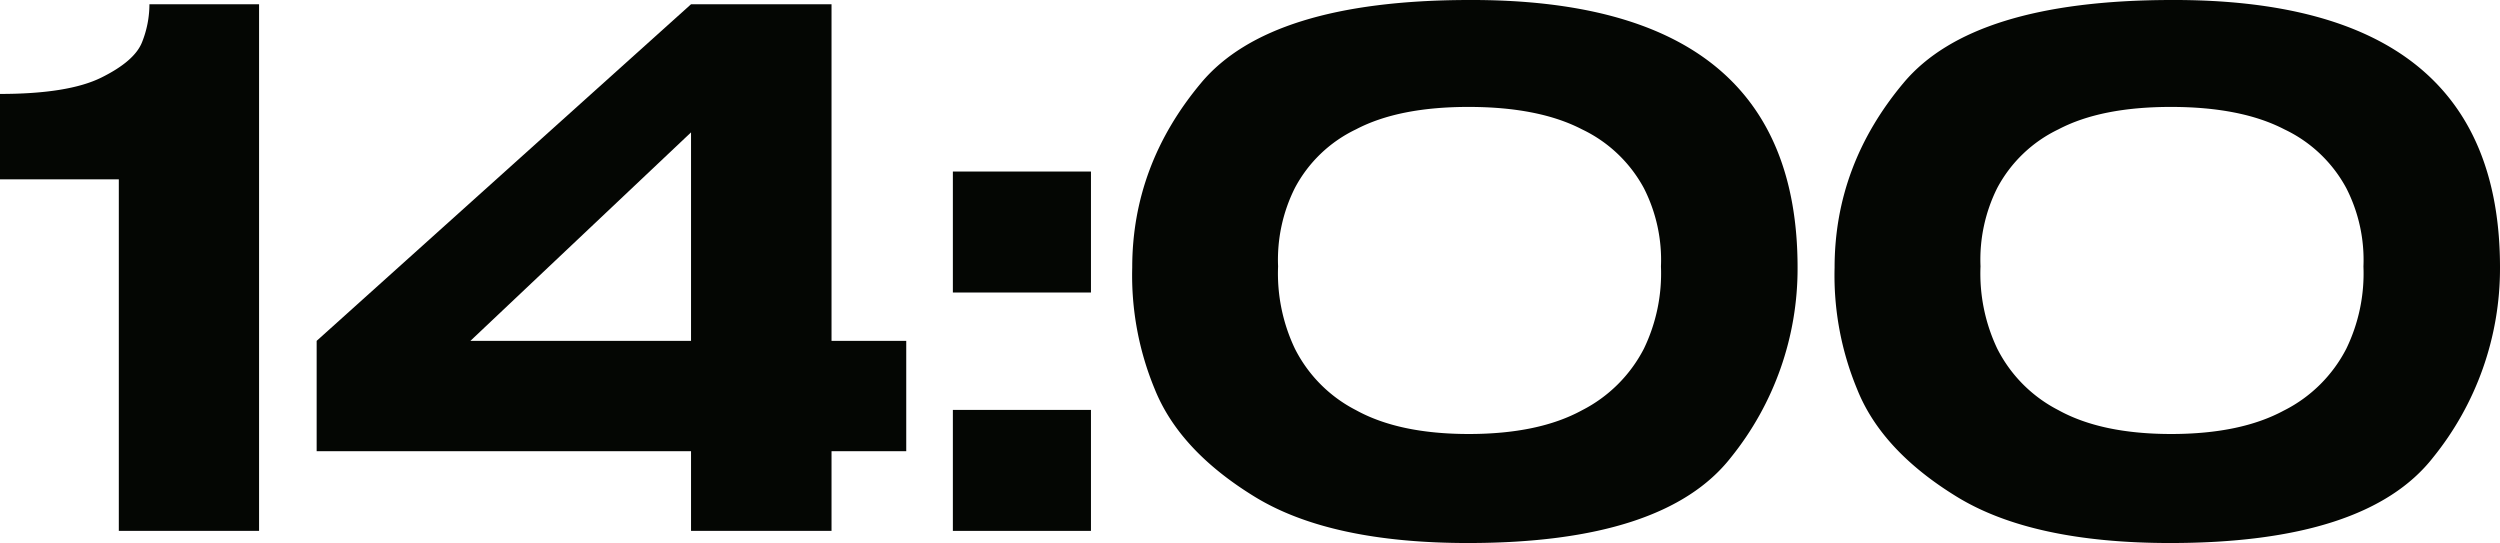 <?xml version="1.0" encoding="UTF-8"?> <svg xmlns="http://www.w3.org/2000/svg" id="Слой_1" data-name="Слой 1" width="405.88" height="88.16" viewBox="0 0 405.88 88.16"> <defs> <style>.cls-1{fill:#040603;}</style> </defs> <path class="cls-1" d="M42.06.69v85.5H19.29V29.12H0V15.25q11.09,0,16.46-2.66t6.59-5.71A16.67,16.67,0,0,0,24.26.69Z"></path> <path class="cls-1" d="M135,55.34h12.13V73.25H135V86.19H112.19V73.25H51.41V55.34L112.19.69H135ZM112.19,21.49,76.37,55.34h35.82Z"></path> <path class="cls-1" d="M177.12,27.85V47.49H154.7V27.85Zm0,38.7V86.19H154.7V66.55Z"></path> <path class="cls-1" d="M291.84,43.44A48.8,48.8,0,0,1,281,74.29q-10.86,13.86-42.63,13.87-22.41,0-34.66-7.51T187.46,63.14a48.15,48.15,0,0,1-3.64-19.7q0-16.63,11.2-30T238.35,0Q291.84-.22,291.84,43.44Zm-35,23.17a23.09,23.09,0,0,0,10.05-10,28.09,28.09,0,0,0,2.77-13.35,25.7,25.7,0,0,0-2.77-12.71A22.3,22.3,0,0,0,256.84,21q-7-3.63-18.37-3.64T220.15,21a21.89,21.89,0,0,0-9.93,9.53,26,26,0,0,0-2.72,12.71,28.42,28.42,0,0,0,2.72,13.35,22.68,22.68,0,0,0,9.93,10q7,3.87,18.32,3.87T256.84,66.61Z"></path> <path class="cls-1" d="M405.88,43.44A48.8,48.8,0,0,1,395,74.29q-10.86,13.86-42.63,13.87-22.42,0-34.67-7.51T301.49,63.14a48.15,48.15,0,0,1-3.64-19.7q0-16.63,11.21-30T352.39,0Q405.88-.22,405.88,43.44Zm-35,23.17a23,23,0,0,0,10.05-10,28,28,0,0,0,2.78-13.35,25.6,25.6,0,0,0-2.78-12.71A22.2,22.2,0,0,0,370.87,21q-7-3.63-18.37-3.64T334.19,21a22,22,0,0,0-9.94,9.53,26,26,0,0,0-2.71,12.71,28.41,28.41,0,0,0,2.71,13.35,22.76,22.76,0,0,0,9.94,10q7,3.87,18.31,3.87T370.87,66.61Z"></path> </svg> 